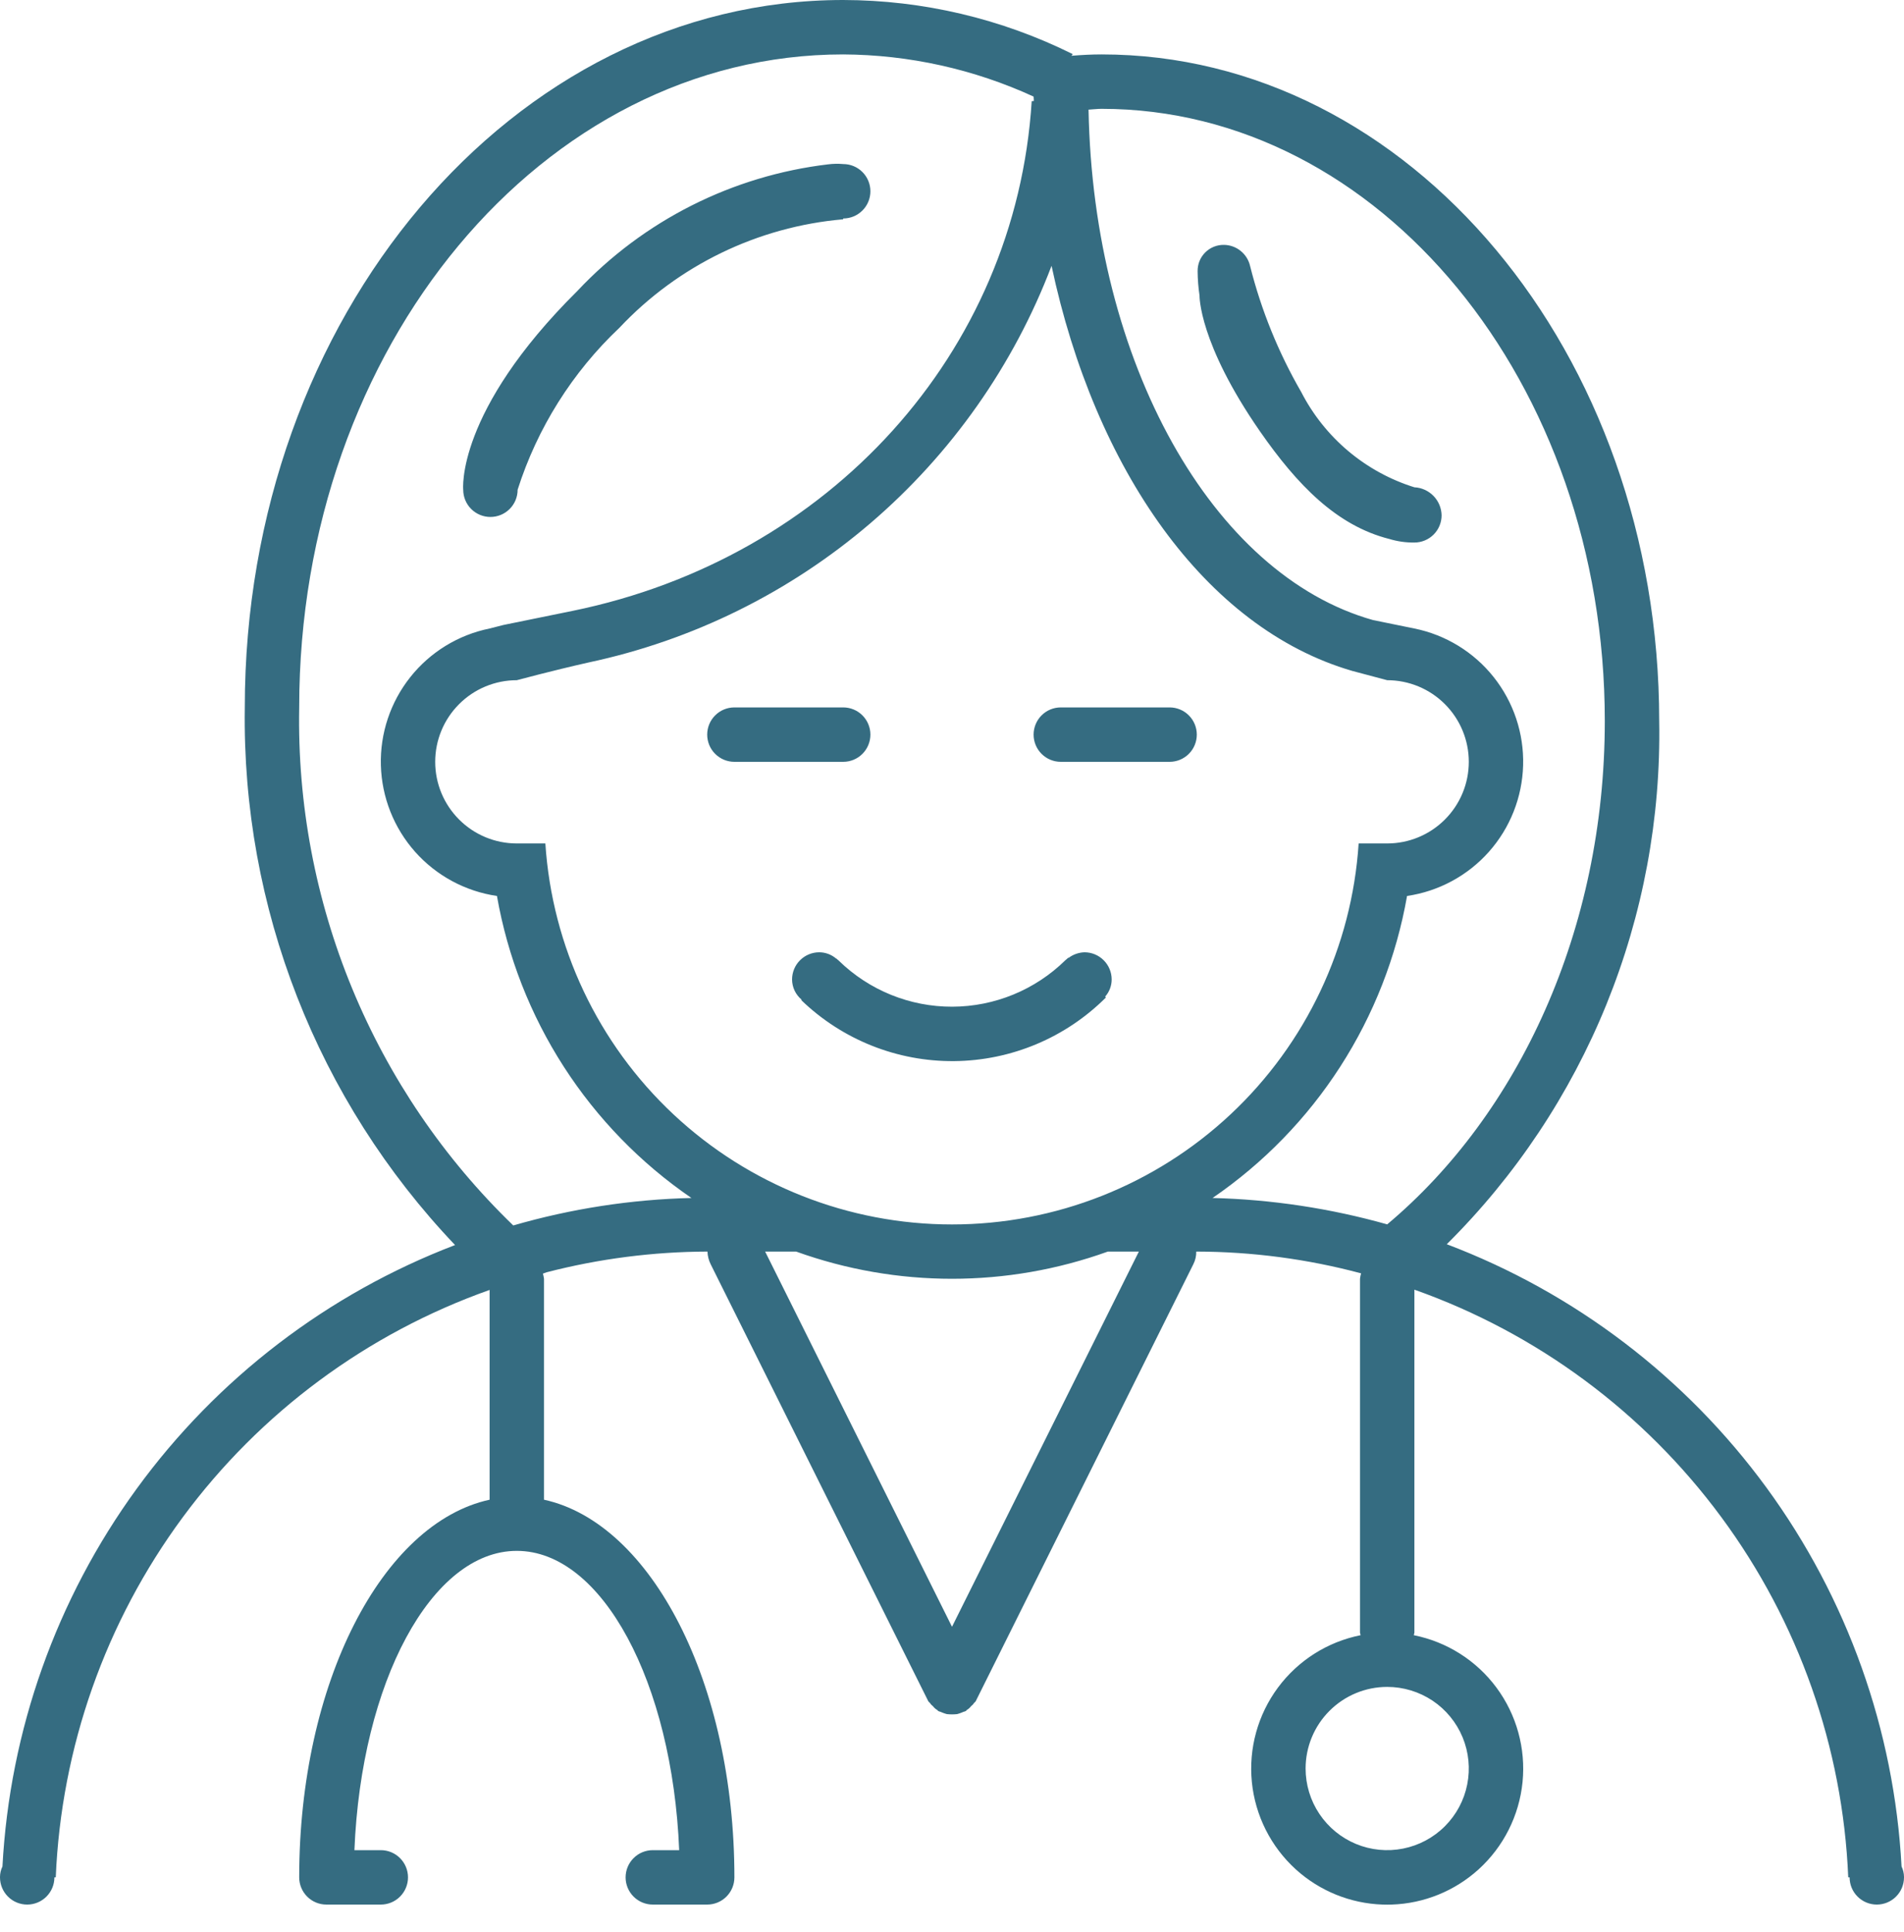 <svg width="70" height="71" viewBox="0 0 70 71" fill="none" xmlns="http://www.w3.org/2000/svg">
<path fill-rule="evenodd" clip-rule="evenodd" d="M70 69V68.984C69.999 68.851 69.968 68.72 69.91 68.6C69.64 63.578 67.916 58.742 64.948 54.681C61.979 50.621 57.894 47.511 53.19 45.73C55.722 43.217 57.719 40.218 59.061 36.914C60.403 33.609 61.063 30.066 61 26.5C61 12.97 51.82 2 40.5 2C40.13 2 39.76 2.02 39.39 2.05L39.44 1.99C36.817 0.686 33.929 0.005 31 0C18.85 0 9 11.64 9 26C8.889 33.345 11.665 40.44 16.73 45.76C12.045 47.551 7.98 50.662 5.027 54.715C2.073 58.769 0.359 63.592 0.09 68.6C0.032 68.72 0.001 68.852 0 68.986V69C0 69.265 0.105 69.519 0.293 69.707C0.48 69.895 0.735 70 1 70C1.265 70 1.52 69.895 1.707 69.707C1.895 69.519 2 69.265 2 69H2.05C2.251 64.221 3.878 59.611 6.72 55.764C9.563 51.916 13.491 49.007 18 47.41V55.12C14.05 55.98 11 61.86 11 69C11 69.265 11.105 69.519 11.293 69.707C11.48 69.895 11.735 70 12 70H14C14.265 70 14.52 69.895 14.707 69.707C14.895 69.519 15 69.265 15 69C15 68.735 14.895 68.481 14.707 68.293C14.52 68.105 14.265 68 14 68H13.03C13.28 61.84 15.86 57 19 57C22.14 57 24.72 61.84 24.97 68H24C23.735 68 23.48 68.105 23.293 68.293C23.105 68.481 23 68.735 23 69C23 69.265 23.105 69.519 23.293 69.707C23.48 69.895 23.735 70 24 70H26C26.265 70 26.52 69.895 26.707 69.707C26.895 69.519 27 69.265 27 69C27 61.86 23.95 55.98 20 55.12V47C19.991 46.936 19.978 46.872 19.96 46.81L20.1 46.76C22.027 46.262 24.009 46.007 26 46H26.01C26.015 46.163 26.056 46.324 26.13 46.47L34.13 62.53C34.14 62.543 34.151 62.555 34.163 62.566C34.168 62.571 34.174 62.576 34.18 62.58C34.212 62.63 34.253 62.674 34.3 62.71C34.324 62.742 34.352 62.771 34.383 62.797C34.407 62.817 34.432 62.835 34.46 62.85C34.466 62.858 34.472 62.866 34.48 62.873C34.486 62.88 34.493 62.885 34.5 62.89C34.535 62.907 34.569 62.91 34.597 62.923C34.602 62.925 34.606 62.928 34.61 62.93C34.675 62.958 34.742 62.981 34.81 63C34.936 63.013 35.064 63.013 35.19 63C35.225 62.99 35.26 62.979 35.295 62.967C35.327 62.956 35.359 62.944 35.39 62.93C35.406 62.92 35.425 62.915 35.445 62.909C35.462 62.904 35.481 62.9 35.5 62.89C35.518 62.882 35.532 62.868 35.54 62.85C35.602 62.815 35.657 62.767 35.7 62.71C35.748 62.674 35.788 62.63 35.82 62.58C35.839 62.566 35.856 62.549 35.87 62.53L43.87 46.47C43.945 46.325 43.983 46.163 43.98 46H44C46.039 46.005 48.07 46.273 50.04 46.8C50.021 46.865 50.008 46.932 50 47V60C50 60.014 50.004 60.028 50.009 60.043C50.014 60.06 50.02 60.079 50.02 60.1C48.803 60.343 47.721 61.03 46.982 62.027C46.243 63.025 45.902 64.261 46.024 65.496C46.147 66.73 46.724 67.875 47.643 68.709C48.52 69.503 49.649 69.96 50.829 70C50.886 70.002 50.943 70.003 51 70.003C51.057 70.003 51.114 70.002 51.171 70C52.351 69.96 53.48 69.503 54.357 68.709C55.277 67.875 55.853 66.73 55.976 65.496C56.098 64.261 55.757 63.025 55.018 62.027C54.28 61.03 53.197 60.343 51.98 60.1C51.98 60.079 51.986 60.06 51.991 60.043C51.996 60.028 52 60.014 52 60V47.4C56.511 48.998 60.44 51.908 63.282 55.758C66.125 59.607 67.75 64.219 67.95 69H68C68 69.265 68.105 69.519 68.293 69.707C68.481 69.895 68.735 70 69 70C69.131 70 69.261 69.974 69.383 69.924C69.504 69.874 69.614 69.8 69.707 69.707C69.8 69.614 69.874 69.504 69.924 69.383C69.974 69.261 70 69.131 70 69ZM48.506 66.666C48.176 66.173 48 65.593 48 65C48 64.204 48.316 63.441 48.879 62.879C49.441 62.316 50.204 62 51 62C51.593 62 52.173 62.176 52.667 62.505C53.16 62.835 53.545 63.304 53.772 63.852C53.999 64.4 54.058 65.004 53.942 65.585C53.827 66.167 53.541 66.701 53.121 67.121C52.702 67.541 52.167 67.827 51.585 67.942C51.003 68.058 50.4 67.999 49.852 67.772C49.304 67.544 48.835 67.16 48.506 66.666ZM41.87 46L35 59.79L28.13 46H29.27C32.974 47.333 37.026 47.333 40.73 46H41.87ZM31 2C33.417 2.013 35.803 2.541 38 3.55C38 3.6 38.01 3.66 38.01 3.71L37.93 3.72C37.35 12.98 30.48 20.52 21.06 22.45C19.84 22.7 18.51 22.97 18.51 22.97L18 23.1C16.848 23.334 15.816 23.966 15.085 24.886C14.354 25.806 13.97 26.954 14.003 28.128C14.035 29.303 14.481 30.429 15.261 31.307C16.042 32.185 17.107 32.76 18.27 32.93C18.662 35.163 19.497 37.295 20.725 39.202C21.953 41.108 23.549 42.749 25.42 44.03C23.202 44.083 21.001 44.423 18.87 45.04C16.32 42.578 14.305 39.616 12.951 36.34C11.597 33.064 10.933 29.544 11 26C11 12.74 19.95 2 31 2ZM32.002 19.229C34.976 16.682 37.266 13.43 38.66 9.77C40.25 17.24 44.31 23.09 49.72 24.66L51 25C51.796 25 52.559 25.316 53.121 25.879C53.684 26.442 54 27.204 54 28C54 28.796 53.684 29.558 53.121 30.121C52.559 30.684 51.796 31 51 31H49.95C49.702 34.796 48.018 38.355 45.242 40.956C42.466 43.556 38.804 45.003 35 45.003C31.196 45.003 27.534 43.556 24.758 40.956C21.982 38.355 20.299 34.796 20.05 31H19C18.204 31 17.441 30.684 16.879 30.121C16.316 29.558 16 28.796 16 28C16 27.204 16.316 26.442 16.879 25.879C17.441 25.316 18.204 25 19 25C19 25 20.3 24.65 21.63 24.35C25.461 23.536 29.027 21.776 32.002 19.229ZM40.5 4C50.72 4 59 14.07 59 26.5C59 34.18 55.83 40.95 51 45C48.909 44.411 46.752 44.085 44.58 44.03C46.451 42.749 48.048 41.108 49.275 39.202C50.503 37.295 51.338 35.163 51.73 32.93C52.893 32.76 53.958 32.185 54.739 31.307C55.519 30.429 55.965 29.303 55.997 28.128C56.03 26.954 55.646 25.806 54.915 24.886C54.184 23.966 53.152 23.334 52 23.1L50.48 22.79C44.57 21.13 40.19 13.32 40.02 4.03C40.143 4.022 40.265 4.009 40.388 4.003C40.425 4.001 40.463 4 40.5 4ZM51.08 19.81C51.378 19.9 51.688 19.944 52 19.94C52.265 19.94 52.52 19.834 52.707 19.647C52.895 19.459 53 19.205 53 18.94C52.995 18.674 52.889 18.419 52.703 18.228C52.517 18.037 52.266 17.923 52 17.91C51.109 17.632 50.283 17.179 49.568 16.578C48.854 15.977 48.267 15.24 47.84 14.41C47.002 12.961 46.369 11.403 45.96 9.78C45.911 9.561 45.789 9.365 45.615 9.224C45.441 9.082 45.224 9.003 45 9C44.872 8.998 44.745 9.021 44.626 9.069C44.507 9.117 44.399 9.188 44.309 9.279C44.218 9.369 44.147 9.477 44.099 9.596C44.051 9.714 44.028 9.842 44.03 9.97C44.033 10.268 44.056 10.565 44.1 10.86C44.1 10.86 44.06 12.59 46.32 15.85C47.69 17.82 49.14 19.32 51.08 19.81ZM39 28H43C43.265 28 43.52 27.895 43.707 27.707C43.895 27.52 44 27.265 44 27C44 26.735 43.895 26.48 43.707 26.293C43.52 26.105 43.265 26 43 26H39C38.735 26 38.48 26.105 38.293 26.293C38.105 26.48 38 26.735 38 27C38 27.265 38.105 27.52 38.293 27.707C38.48 27.895 38.735 28 39 28ZM39.27 35.2C39.239 35.233 39.206 35.263 39.17 35.29C38.06 36.382 36.566 36.996 35.009 37C33.452 37.004 31.955 36.397 30.84 35.31C30.83 35.3 30.82 35.29 30.809 35.281C30.8 35.273 30.79 35.266 30.78 35.26L30.75 35.23H30.74C30.567 35.083 30.347 35.001 30.12 35C29.855 35 29.601 35.105 29.413 35.293C29.225 35.48 29.12 35.735 29.12 36C29.121 36.141 29.153 36.281 29.213 36.409C29.274 36.536 29.361 36.65 29.47 36.74L29.46 36.76C30.968 38.214 32.986 39.019 35.08 39C37.175 38.981 39.179 38.141 40.66 36.66L40.63 36.63C40.785 36.456 40.87 36.232 40.87 36C40.87 35.735 40.765 35.48 40.577 35.293C40.39 35.105 40.135 35 39.87 35C39.656 35.007 39.45 35.081 39.28 35.21L39.27 35.2ZM27 28H31C31.265 28 31.52 27.895 31.707 27.707C31.895 27.52 32 27.265 32 27C32 26.735 31.895 26.48 31.707 26.293C31.52 26.105 31.265 26 31 26H27C26.735 26 26.48 26.105 26.293 26.293C26.105 26.48 26 26.735 26 27C26 27.265 26.105 27.52 26.293 27.707C26.48 27.895 26.735 28 27 28ZM31 8.06V8.03C31.265 8.03 31.52 7.925 31.707 7.737C31.895 7.55 32 7.295 32 7.03C32 6.765 31.895 6.51 31.707 6.323C31.52 6.135 31.265 6.03 31 6.03C30.817 6.013 30.632 6.017 30.45 6.04C26.925 6.458 23.661 8.104 21.23 10.69C16.74 15.14 17.03 18 17.03 18C17.03 18.265 17.135 18.52 17.323 18.707C17.511 18.895 17.765 19 18.03 19C18.295 19 18.55 18.895 18.737 18.707C18.925 18.52 19.03 18.265 19.03 18C19.753 15.732 21.04 13.684 22.77 12.05C24.929 9.753 27.859 8.332 31 8.06Z" fill="#356C81"/>
</svg>
